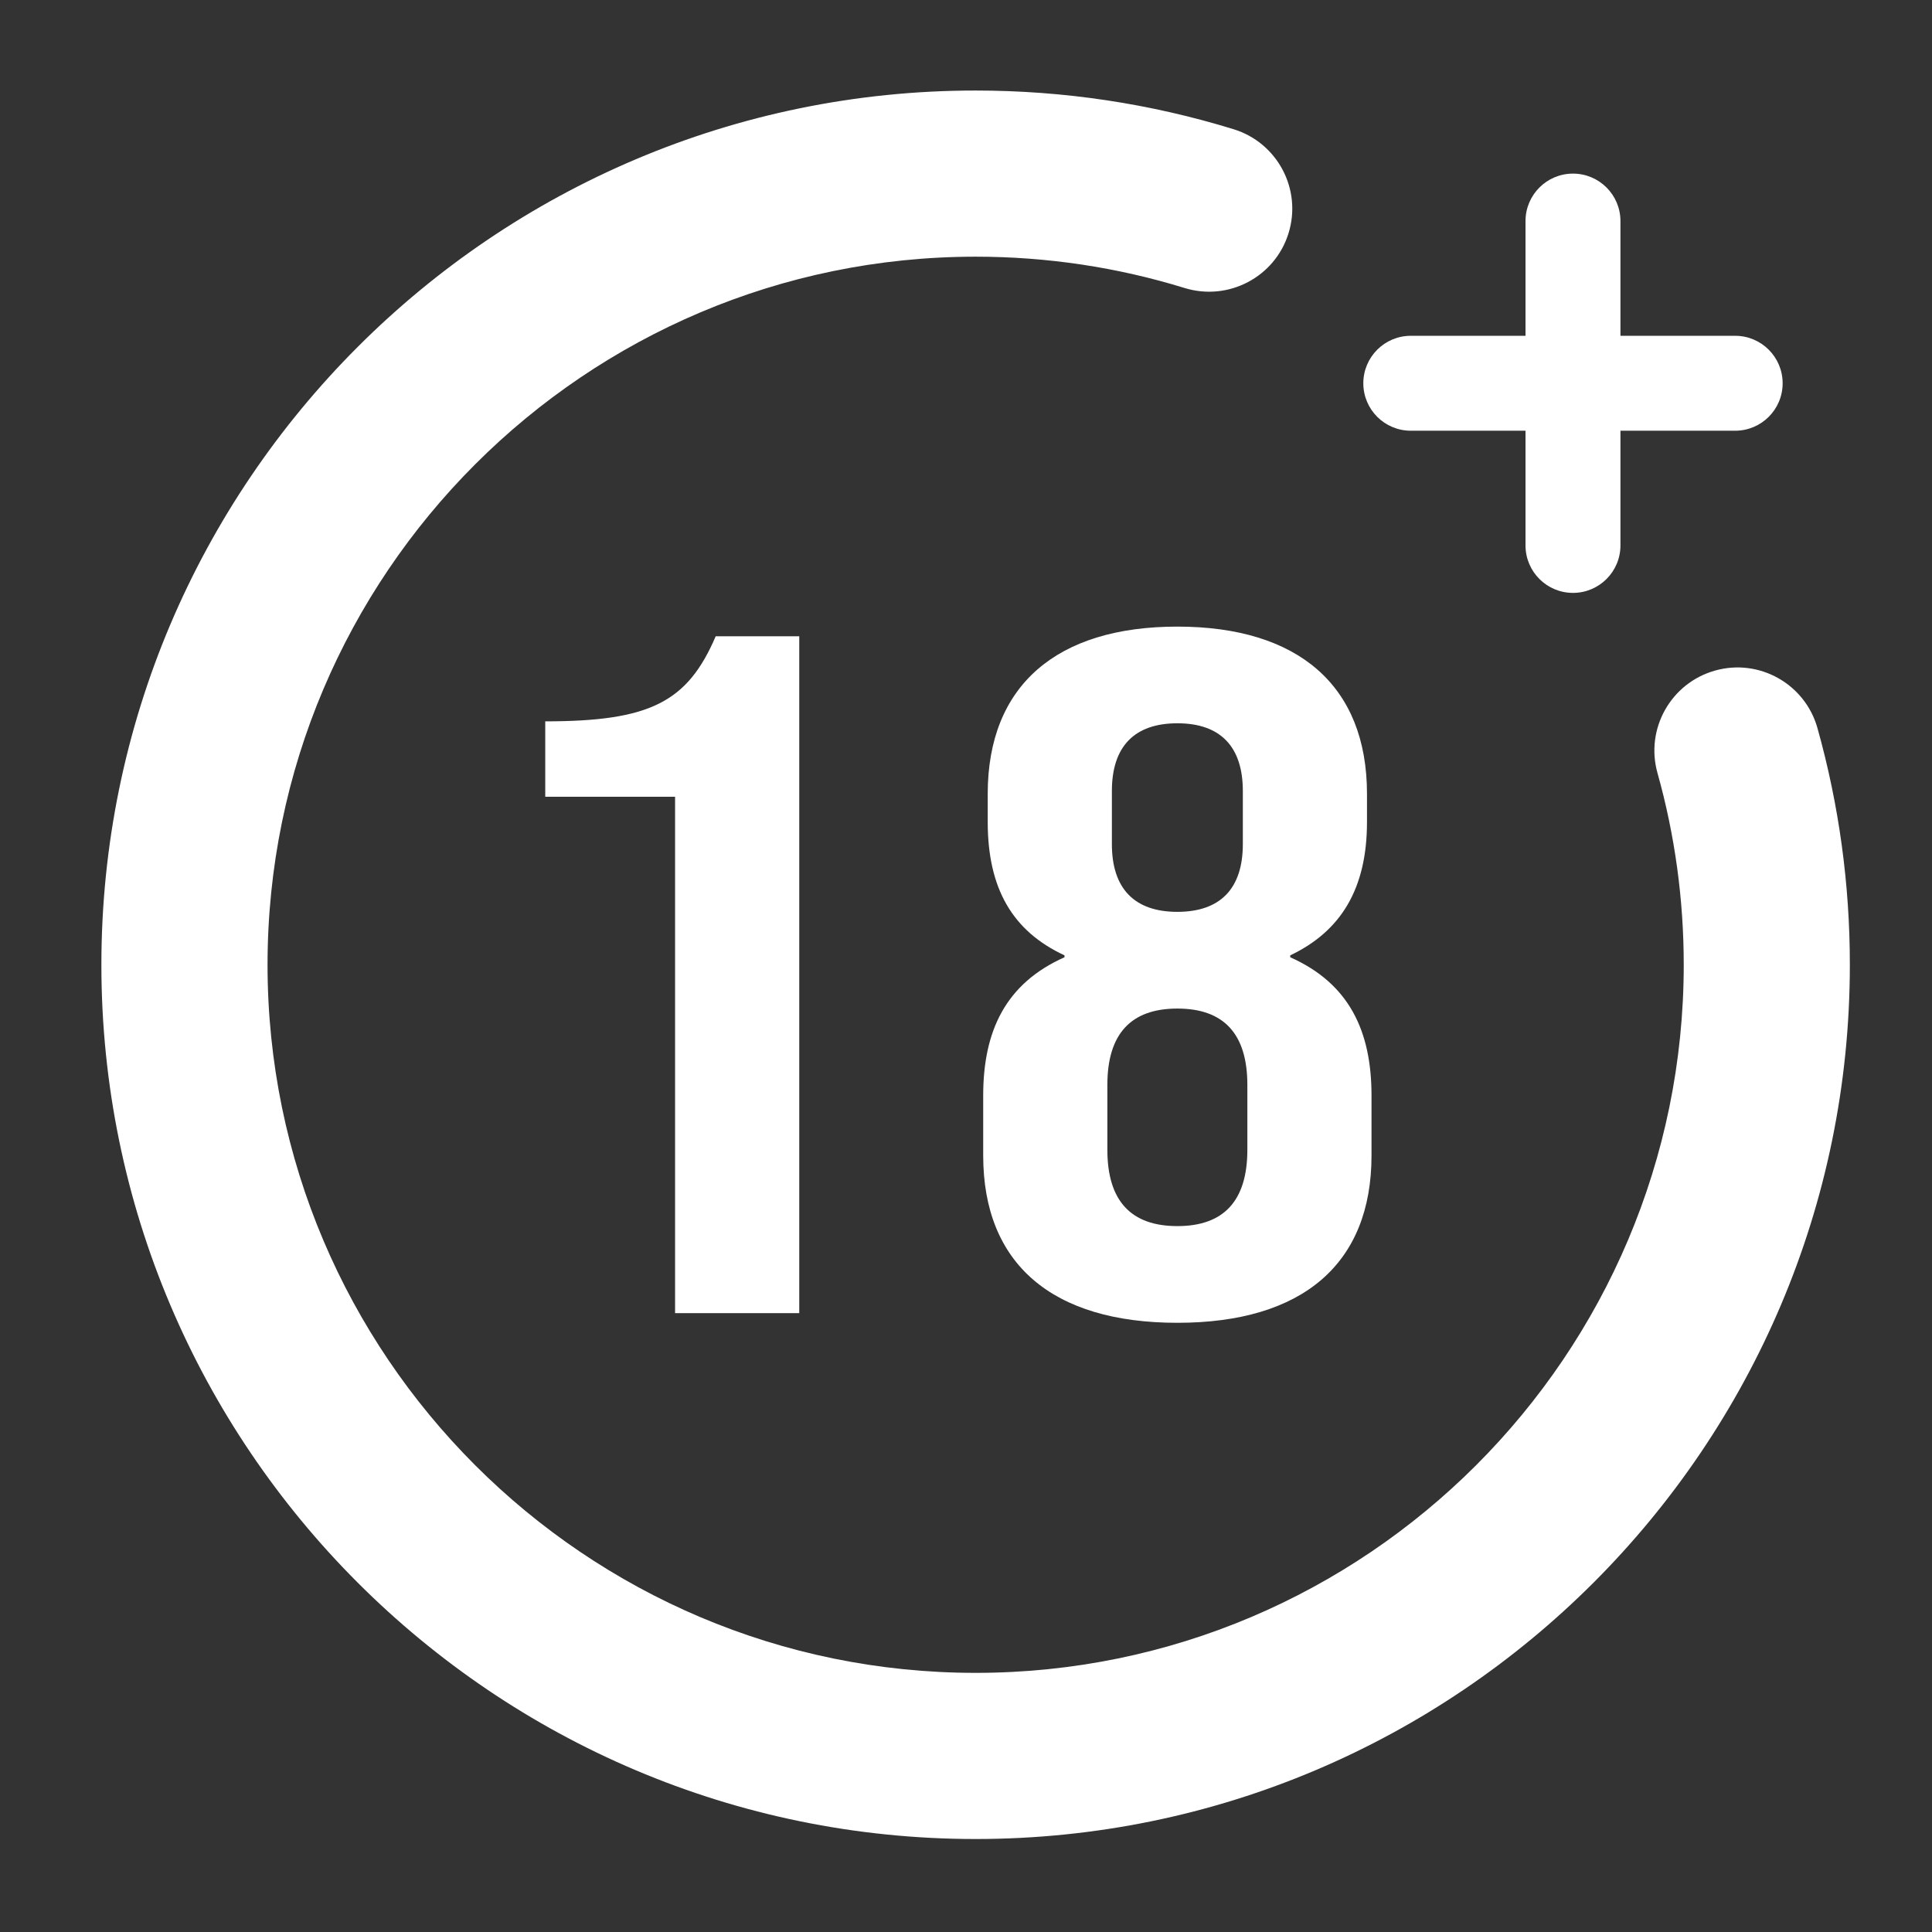 <?xml version="1.0" encoding="utf-8"?>
<!-- Generator: Adobe Illustrator 16.0.0, SVG Export Plug-In . SVG Version: 6.00 Build 0)  -->
<!DOCTYPE svg PUBLIC "-//W3C//DTD SVG 1.0//EN" "http://www.w3.org/TR/2001/REC-SVG-20010904/DTD/svg10.dtd">
<svg version="1.0" xmlns="http://www.w3.org/2000/svg" xmlns:xlink="http://www.w3.org/1999/xlink" x="0px" y="0px" width="100px"
	 height="100px" viewBox="0 0 100 100" enable-background="new 0 0 100 100" xml:space="preserve">
<rect x="0" y="0" width="100" height="100" fill="#333333" stroke="none"/>
<g id="Capa_1">
</g>
<g id="Capa_2">
	<g>
		<path fill="#FFFFFF" d="M41.369,67.968V32.933h-4.324c-1.46,3.403-3.389,4.404-8.823,4.404v3.903h6.72v26.728H41.369z"/>
		<path fill="#FFFFFF" d="M51.124,41.091v1.452c0,3.452,1.285,5.655,3.974,6.906v0.099c-3.039,1.353-4.208,3.805-4.208,7.158v3.104
			c0,5.604,3.564,8.658,10.05,8.658c6.485,0,10.049-3.054,10.049-8.658v-3.104c0-3.354-1.168-5.806-4.207-7.158v-0.099
			c2.629-1.251,3.973-3.454,3.973-6.906v-1.452c0-5.605-3.564-8.658-9.816-8.658C54.688,32.433,51.124,35.485,51.124,41.091z
			 M64.563,59.51c0,2.652-1.227,3.953-3.623,3.953s-3.623-1.301-3.623-3.953v-3.354c0-2.652,1.227-3.953,3.623-3.953
			s3.623,1.301,3.623,3.953V59.51z M64.329,40.94v2.753c0,2.302-1.168,3.504-3.389,3.504s-3.389-1.202-3.389-3.504V40.94
			c0-2.303,1.169-3.503,3.389-3.503S64.329,38.638,64.329,40.94z"/>
		<path fill="#FFFFFF" d="M94.072,37.688c-0.642-2.287-3.016-3.624-5.302-2.979c-2.286,0.643-3.62,3.016-2.979,5.302
			c0.902,3.213,1.359,6.554,1.359,9.927c0,20.208-16.441,36.649-36.651,36.649S13.848,70.146,13.848,49.938
			c0-20.21,16.441-36.652,36.651-36.652c3.691,0,7.332,0.546,10.821,1.623c2.269,0.694,4.676-0.572,5.376-2.841
			c0.701-2.27-0.572-4.677-2.84-5.378c-4.313-1.33-8.806-2.004-13.358-2.004c-24.951,0-45.25,20.3-45.25,45.252
			c0,24.95,20.299,45.249,45.25,45.249s45.25-20.299,45.25-45.249C95.75,45.778,95.185,41.657,94.072,37.688z"/>
		<path fill="#FFFFFF" d="M73.022,22.294h5.938v5.938c0,1.357,1.101,2.456,2.457,2.456c1.357,0,2.457-1.099,2.457-2.456v-5.938
			h5.938c1.357,0,2.457-1.099,2.457-2.456s-1.1-2.457-2.457-2.457h-5.938v-5.938c0-1.357-1.1-2.457-2.457-2.457
			c-1.356,0-2.457,1.1-2.457,2.457v5.938h-5.938c-1.356,0-2.457,1.1-2.457,2.457S71.666,22.294,73.022,22.294z"/>
	</g>
</g>
</svg>

